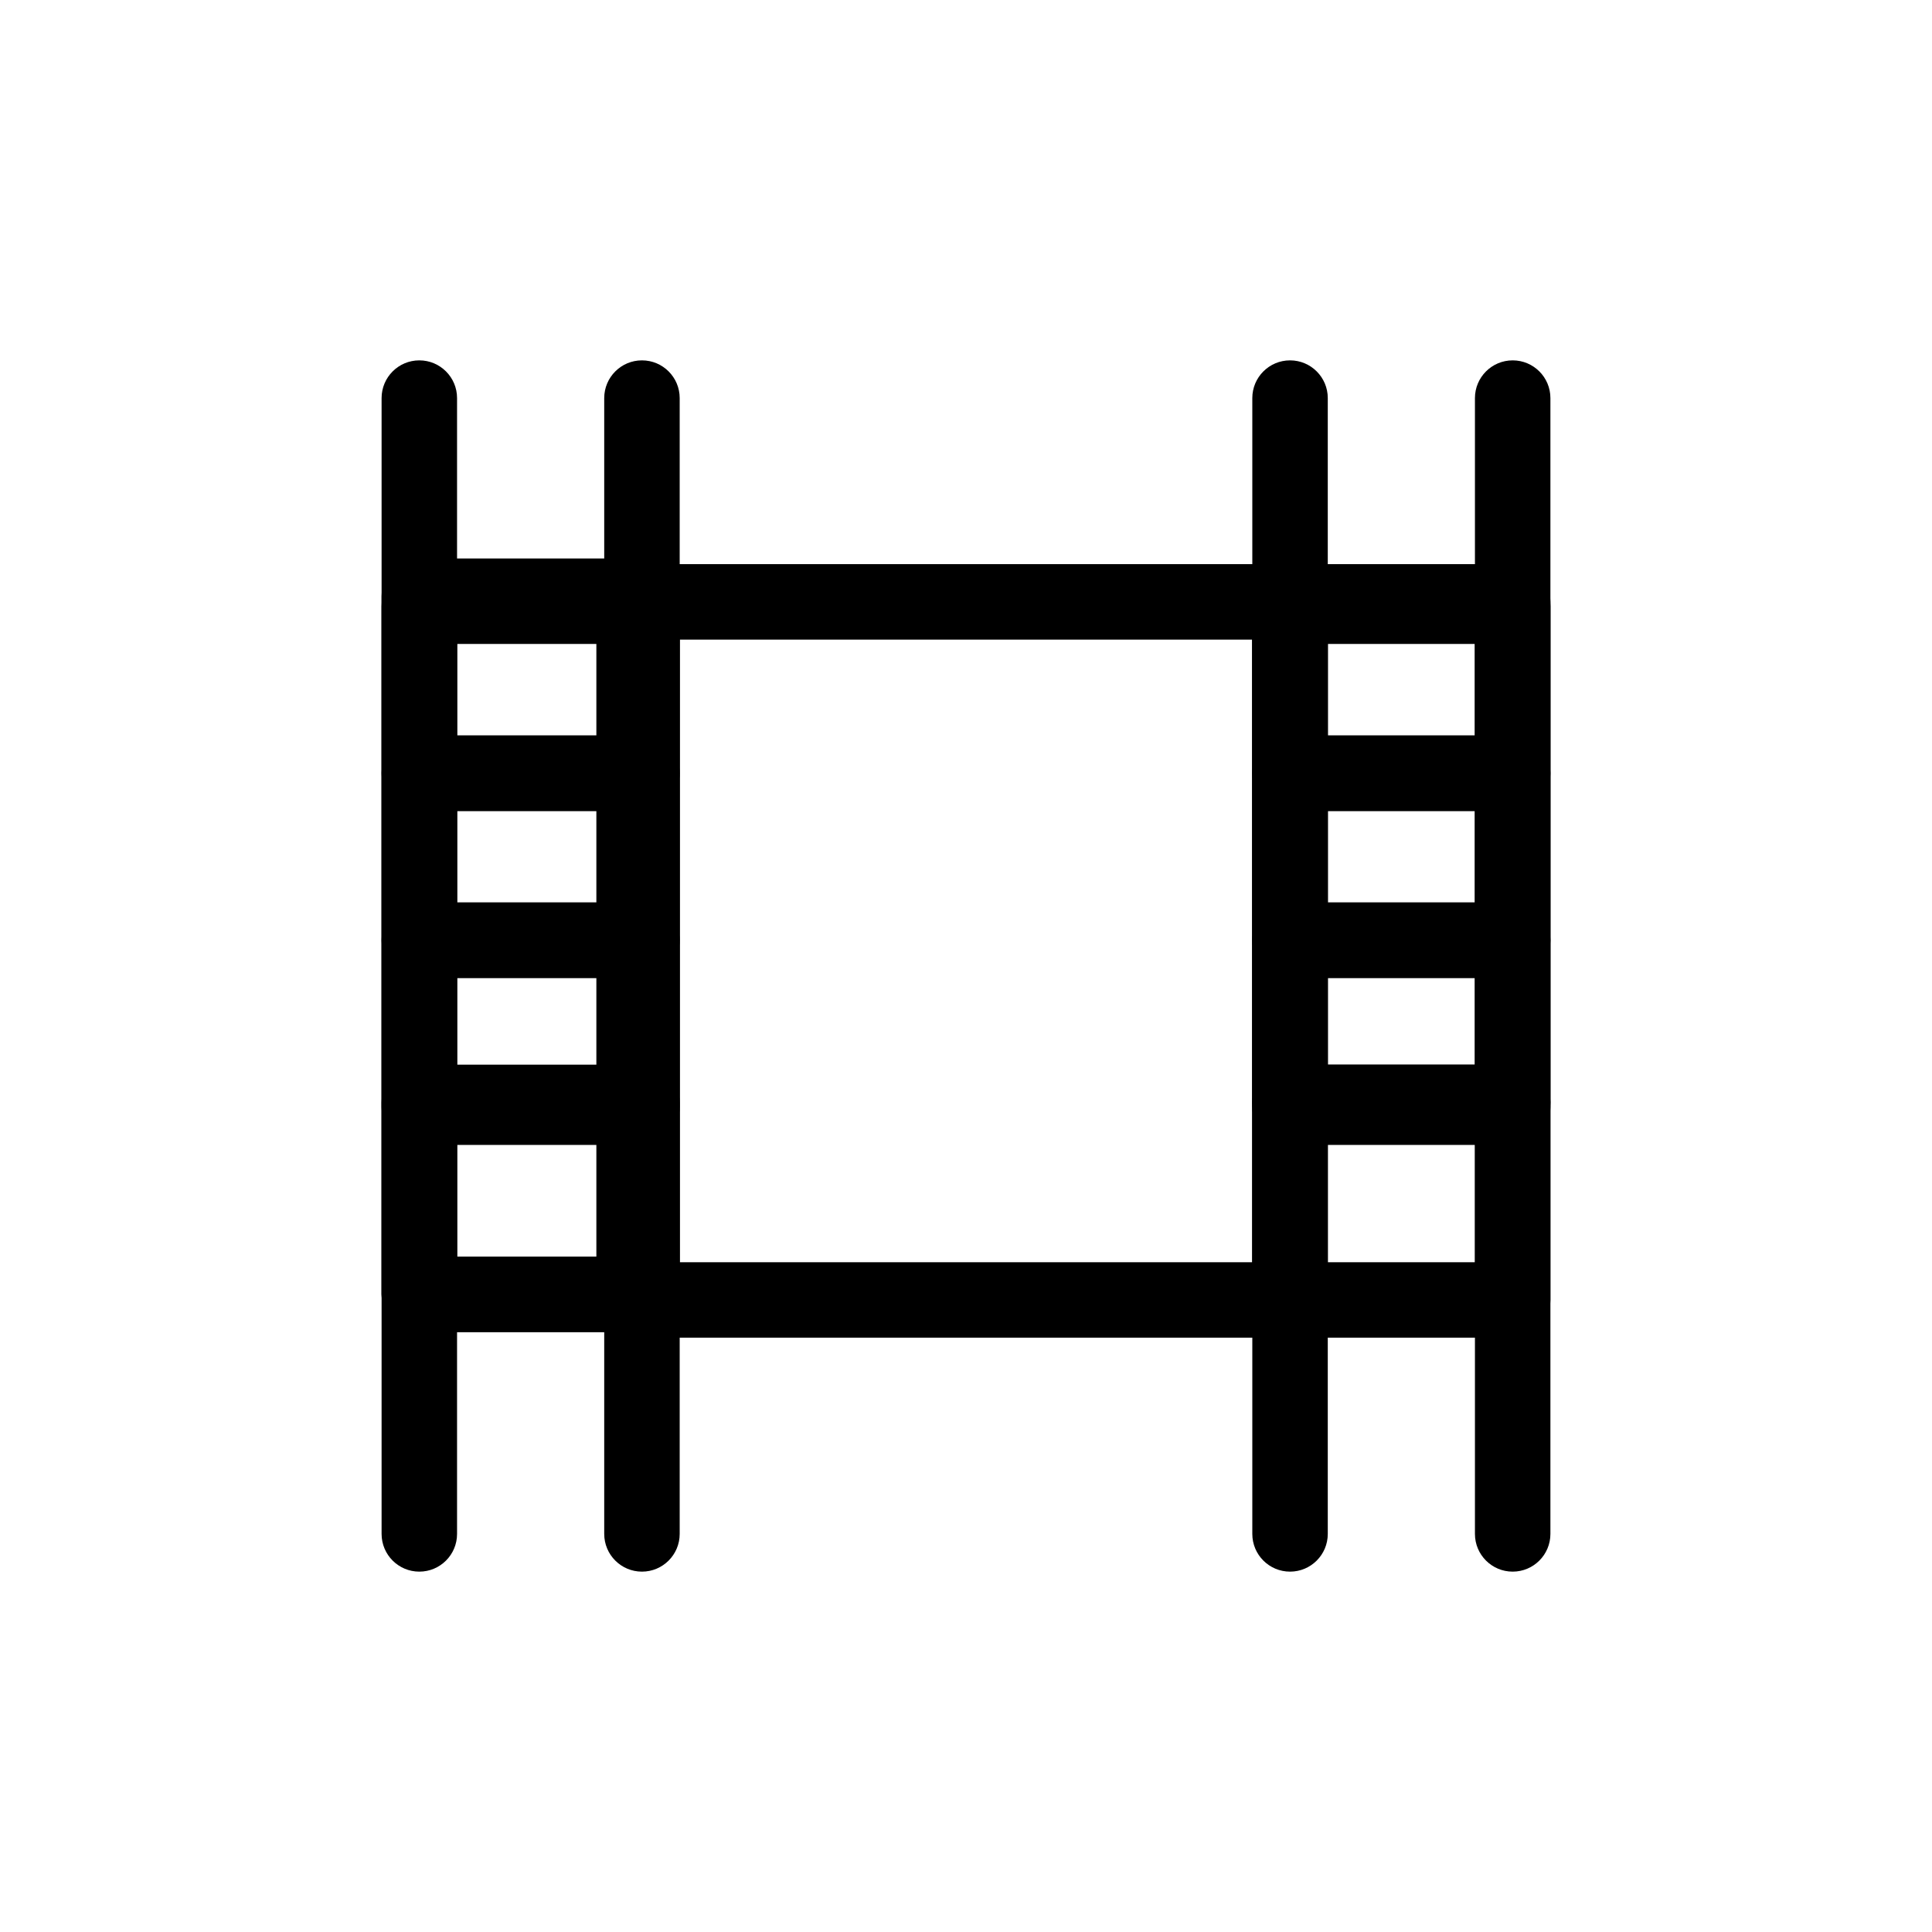 <?xml version="1.0" ?>
<!DOCTYPE svg  PUBLIC '-//W3C//DTD SVG 1.1//EN'  'http://www.w3.org/Graphics/SVG/1.1/DTD/svg11.dtd'>
<!-- Скачано с сайта svg4.ru / Downloaded from svg4.ru -->
<svg fill="#000000" width="800px" height="800px" viewBox="0 0 512 512" enable-background="new 0 0 512 512" id="Layer_1" version="1.1" xml:space="preserve" xmlns="http://www.w3.org/2000/svg" xmlns:xlink="http://www.w3.org/1999/xlink">
<g>
<g>
<path d="M111.125,416.5c-5.522,0-10-4.477-10-10v-301c0-5.523,4.478-10,10-10s10,4.477,10,10v301    C121.125,412.023,116.647,416.5,111.125,416.5z"/>
</g>
<g>
<path d="M170.125,416.5c-5.522,0-10-4.477-10-10v-301c0-5.523,4.478-10,10-10s10,4.477,10,10v301    C180.125,412.023,175.647,416.5,170.125,416.5z"/>
</g>
<g>
<path d="M341.874,416.5c-5.522,0-10-4.477-10-10v-301c0-5.523,4.478-10,10-10s10,4.477,10,10v301    C351.874,412.023,347.396,416.5,341.874,416.5z"/>
</g>
<g>
<path d="M400.874,416.5c-5.522,0-10-4.477-10-10v-301c0-5.523,4.478-10,10-10s10,4.477,10,10v301    C410.874,412.023,406.396,416.5,400.874,416.5z"/>
</g>
<g>
<path d="M341.874,354.5H168.043c-5.522,0-10-4.477-10-10v-185c0-5.523,4.478-10,10-10h173.831c5.522,0,10,4.477,10,10v185    C351.874,350.023,347.396,354.5,341.874,354.5z M178.043,334.5h153.831v-165H178.043V334.5z"/>
</g>
<g>
<path d="M170.125,353.007h-59c-5.522,0-10-4.477-10-10v-185c0-5.523,4.478-10,10-10h59c5.522,0,10,4.477,10,10v185    C180.125,348.53,175.647,353.007,170.125,353.007z M121.125,333.007h39v-165h-39V333.007z"/>
</g>
<g>
<path d="M400.875,302.14h-59c-5.522,0-10-4.477-10-10V159.5c0-5.523,4.478-10,10-10h59c5.522,0,10,4.477,10,10v132.64    C410.875,297.663,406.397,302.14,400.875,302.14z M351.875,282.14h39V169.5h-39V282.14z"/>
</g>
<g>
<path d="M170.125,214.911h-59c-5.522,0-10-4.477-10-10v-44.257c0-5.523,4.478-10,10-10h59c5.522,0,10,4.477,10,10v44.257    C180.125,210.434,175.647,214.911,170.125,214.911z M121.125,194.911h39v-24.257h-39V194.911z"/>
</g>
<g>
<path d="M170.125,259.168h-59c-5.522,0-10-4.477-10-10v-44.257c0-5.523,4.478-10,10-10h59c5.522,0,10,4.477,10,10v44.257    C180.125,254.691,175.647,259.168,170.125,259.168z M121.125,239.168h39v-24.257h-39V239.168z"/>
</g>
<g>
<path d="M170.125,303.425h-59c-5.522,0-10-4.477-10-10v-44.257c0-5.523,4.478-10,10-10h59c5.522,0,10,4.477,10,10v44.257    C180.125,298.948,175.647,303.425,170.125,303.425z M121.125,283.425h39v-24.257h-39V283.425z"/>
</g>
<g>
<path d="M170.125,353.007h-59c-5.522,0-10-4.477-10-10v-50.863c0-5.523,4.478-10,10-10h59c5.522,0,10,4.477,10,10v50.863    C180.125,348.53,175.647,353.007,170.125,353.007z M121.125,333.007h39v-30.863h-39V333.007z"/>
</g>
<g>
<path d="M400.874,214.911h-59c-5.522,0-10-4.477-10-10v-44.257c0-5.523,4.478-10,10-10h59c5.522,0,10,4.477,10,10v44.257    C410.874,210.434,406.396,214.911,400.874,214.911z M351.874,194.911h39v-24.257h-39V194.911z"/>
</g>
<g>
<path d="M400.874,259.168h-59c-5.522,0-10-4.477-10-10v-44.257c0-5.523,4.478-10,10-10h59c5.522,0,10,4.477,10,10v44.257    C410.874,254.691,406.396,259.168,400.874,259.168z M351.874,239.168h39v-24.257h-39V239.168z"/>
</g>
<g>
<path d="M400.874,303.425h-59c-5.522,0-10-4.477-10-10v-44.257c0-5.523,4.478-10,10-10h59c5.522,0,10,4.477,10,10v44.257    C410.874,298.948,406.396,303.425,400.874,303.425z M351.874,283.425h39v-24.257h-39V283.425z"/>
</g>
<g>
<path d="M400.875,354.5h-59c-5.522,0-10-4.477-10-10v-52.36c0-5.523,4.478-10,10-10h59c5.522,0,10,4.477,10,10v52.36    C410.875,350.023,406.397,354.5,400.875,354.5z M351.875,334.5h39v-32.36h-39V334.5z"/>
</g>
</g>
</svg>